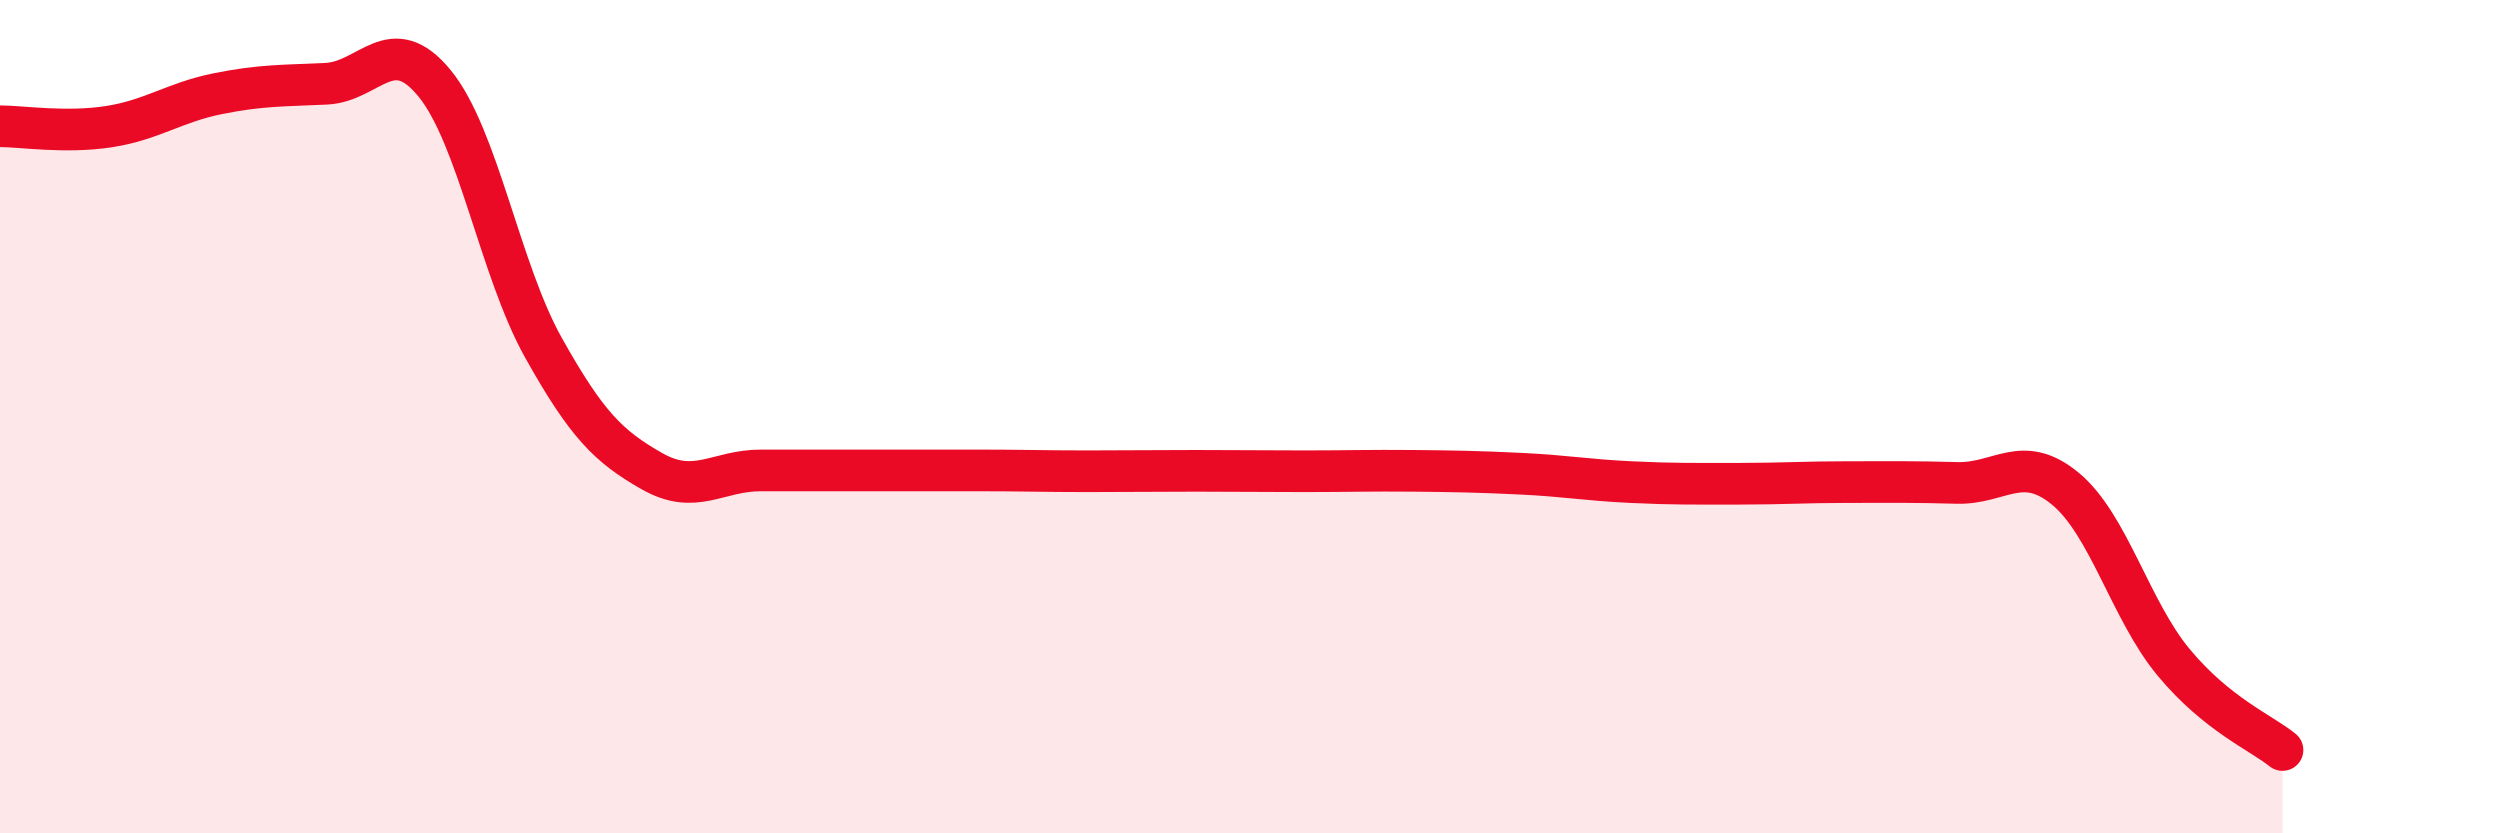 
    <svg width="60" height="20" viewBox="0 0 60 20" xmlns="http://www.w3.org/2000/svg">
      <path
        d="M 0,3.03 C 0.52,3.03 1.57,3.2 2.61,3.04 C 3.65,2.88 4.18,2.46 5.22,2.25 C 6.26,2.04 6.79,2.06 7.83,2.01 C 8.87,1.96 9.39,0.73 10.43,2 C 11.47,3.27 12,6.48 13.04,8.34 C 14.08,10.2 14.61,10.72 15.65,11.31 C 16.69,11.9 17.22,11.29 18.26,11.29 C 19.3,11.29 19.83,11.29 20.87,11.29 C 21.91,11.29 22.44,11.29 23.48,11.29 C 24.52,11.29 25.05,11.31 26.09,11.31 C 27.13,11.31 27.66,11.3 28.7,11.3 C 29.74,11.3 30.26,11.31 31.3,11.31 C 32.34,11.31 32.87,11.29 33.91,11.3 C 34.95,11.31 35.48,11.32 36.52,11.37 C 37.56,11.42 38.09,11.52 39.13,11.57 C 40.17,11.62 40.7,11.61 41.74,11.61 C 42.78,11.61 43.31,11.57 44.35,11.57 C 45.39,11.57 45.92,11.56 46.96,11.59 C 48,11.62 48.53,10.87 49.57,11.73 C 50.61,12.59 51.13,14.65 52.17,15.9 C 53.21,17.15 54.26,17.58 54.78,18L54.78 20L0 20Z"
        fill="#EB0A25"
        opacity="0.1"
        stroke-linecap="round"
        stroke-linejoin="round"
      />
      <path
        d="M 0,3.03 C 0.52,3.03 1.57,3.2 2.61,3.04 C 3.65,2.88 4.18,2.46 5.22,2.25 C 6.26,2.04 6.79,2.06 7.83,2.01 C 8.87,1.96 9.39,0.73 10.43,2 C 11.47,3.27 12,6.48 13.04,8.34 C 14.08,10.2 14.61,10.72 15.65,11.31 C 16.69,11.9 17.22,11.29 18.26,11.29 C 19.3,11.29 19.83,11.29 20.87,11.29 C 21.91,11.29 22.44,11.29 23.48,11.29 C 24.52,11.29 25.05,11.31 26.09,11.31 C 27.13,11.31 27.66,11.3 28.7,11.3 C 29.74,11.3 30.26,11.31 31.3,11.31 C 32.34,11.31 32.87,11.29 33.91,11.3 C 34.95,11.31 35.48,11.32 36.52,11.37 C 37.56,11.42 38.09,11.52 39.13,11.57 C 40.17,11.62 40.7,11.61 41.74,11.61 C 42.78,11.61 43.31,11.57 44.35,11.57 C 45.39,11.57 45.92,11.56 46.96,11.59 C 48,11.62 48.53,10.87 49.57,11.73 C 50.61,12.59 51.13,14.65 52.17,15.9 C 53.21,17.15 54.26,17.58 54.78,18"
        stroke="#EB0A25"
        stroke-width="1"
        fill="none"
        stroke-linecap="round"
        stroke-linejoin="round"
      />
    </svg>
  